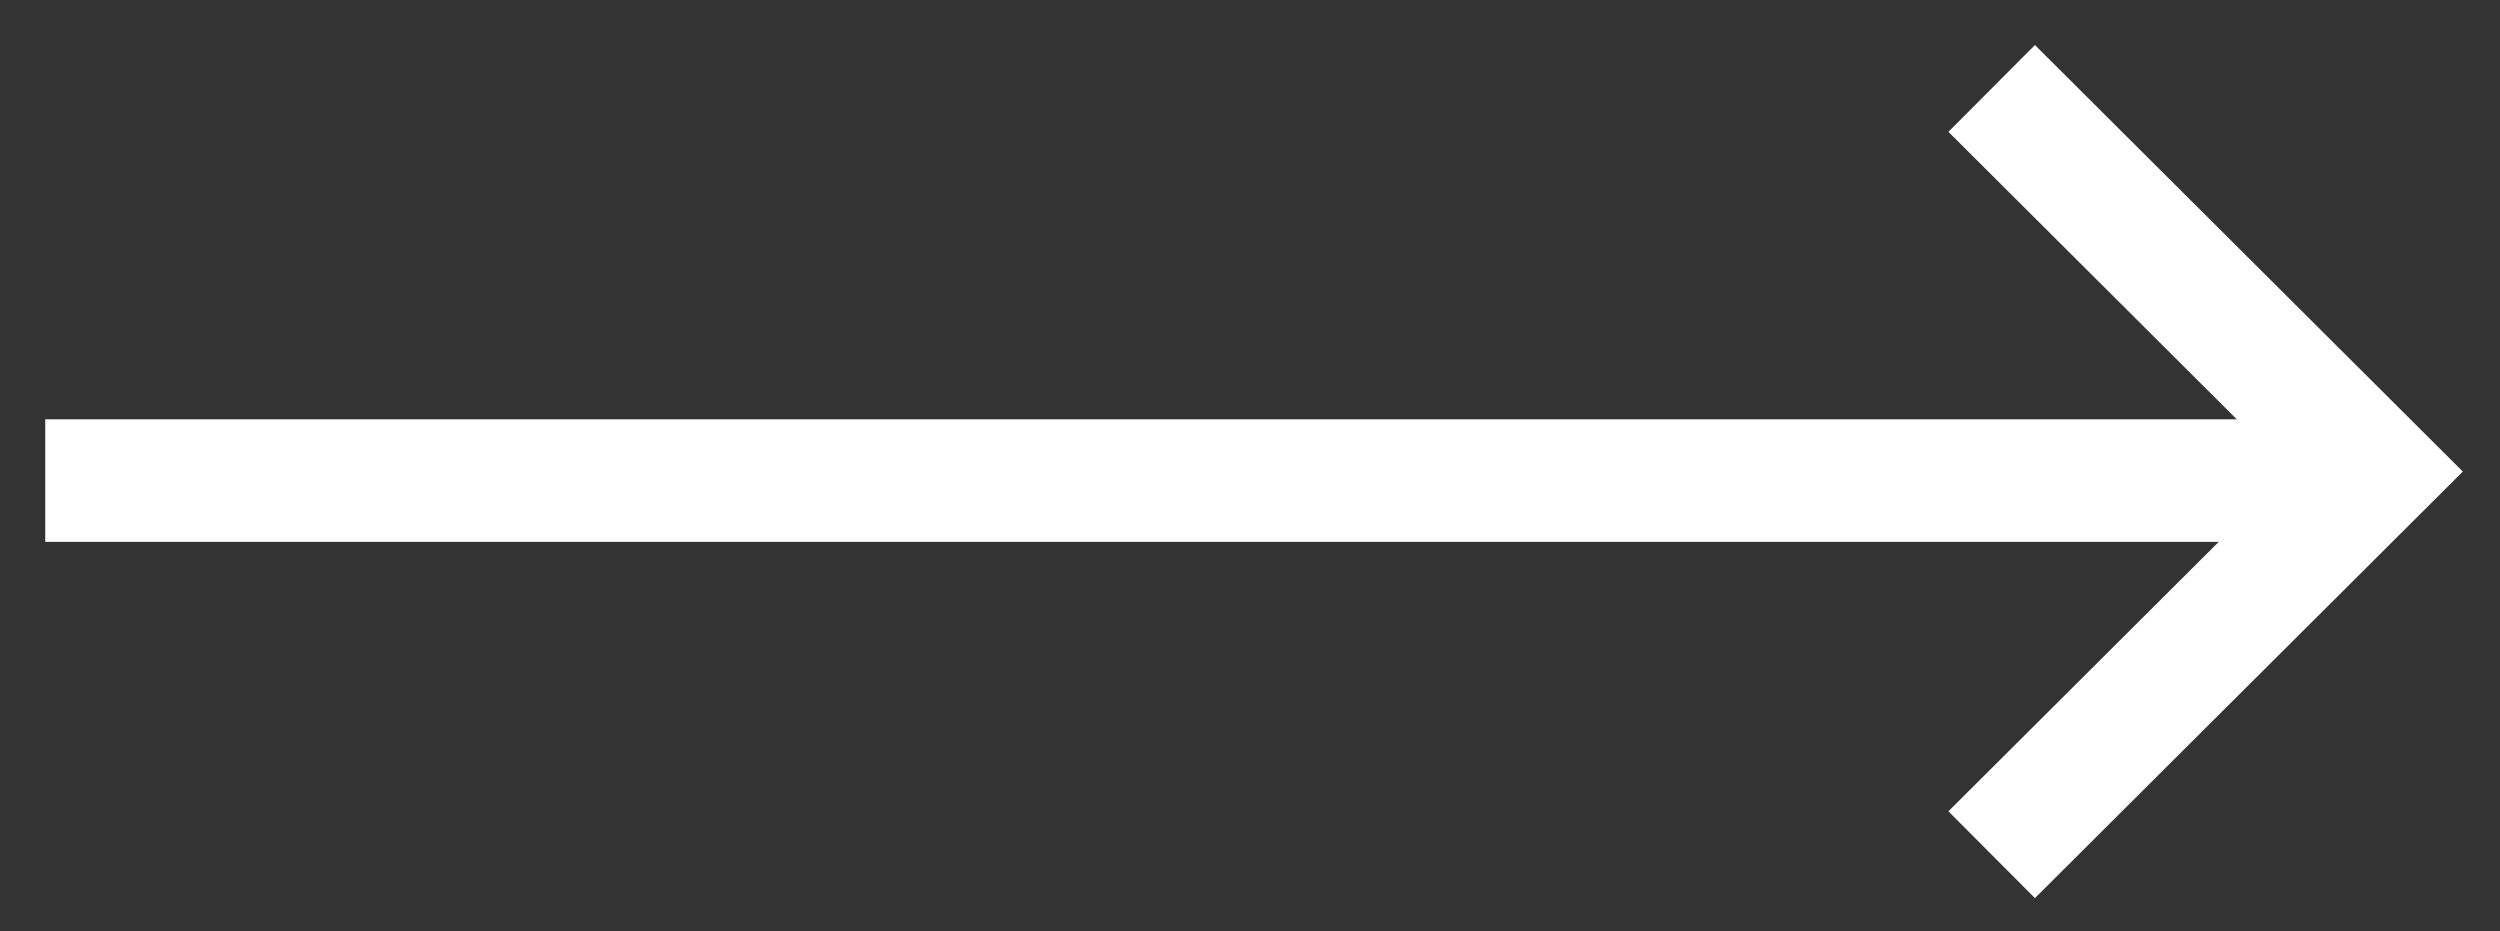 <svg xmlns="http://www.w3.org/2000/svg" width="51" height="19" viewBox="0 0 51 19">
  <rect x="0" y="0" width="51" height="19" fill="#333333" stroke="none"/>
  <g id="Page-1" fill="none" fill-rule="evenodd" stroke="none" stroke-width="1">
    <g id="BT_Homepage" stroke="#FFF" stroke-width="2.5" transform="translate(-686 -5505)">
      <g id="Testimonials---Customers" transform="translate(255 4882)">
        <g id="Testmonial" transform="translate(0 173)">
          <g id="Group-5" transform="translate(331.451 430.804)">
            <g id="RightArrow" transform="translate(100 21)">
              <line id="Path-3" x1=".472" x2="48.294" y1="8" y2="8"/>
              <polyline id="Path-4" points="40.179 0 48.02 7.816 40.179 15.632"/>
            </g>
          </g>
        </g>
      </g>
    </g>
  </g>
</svg>
